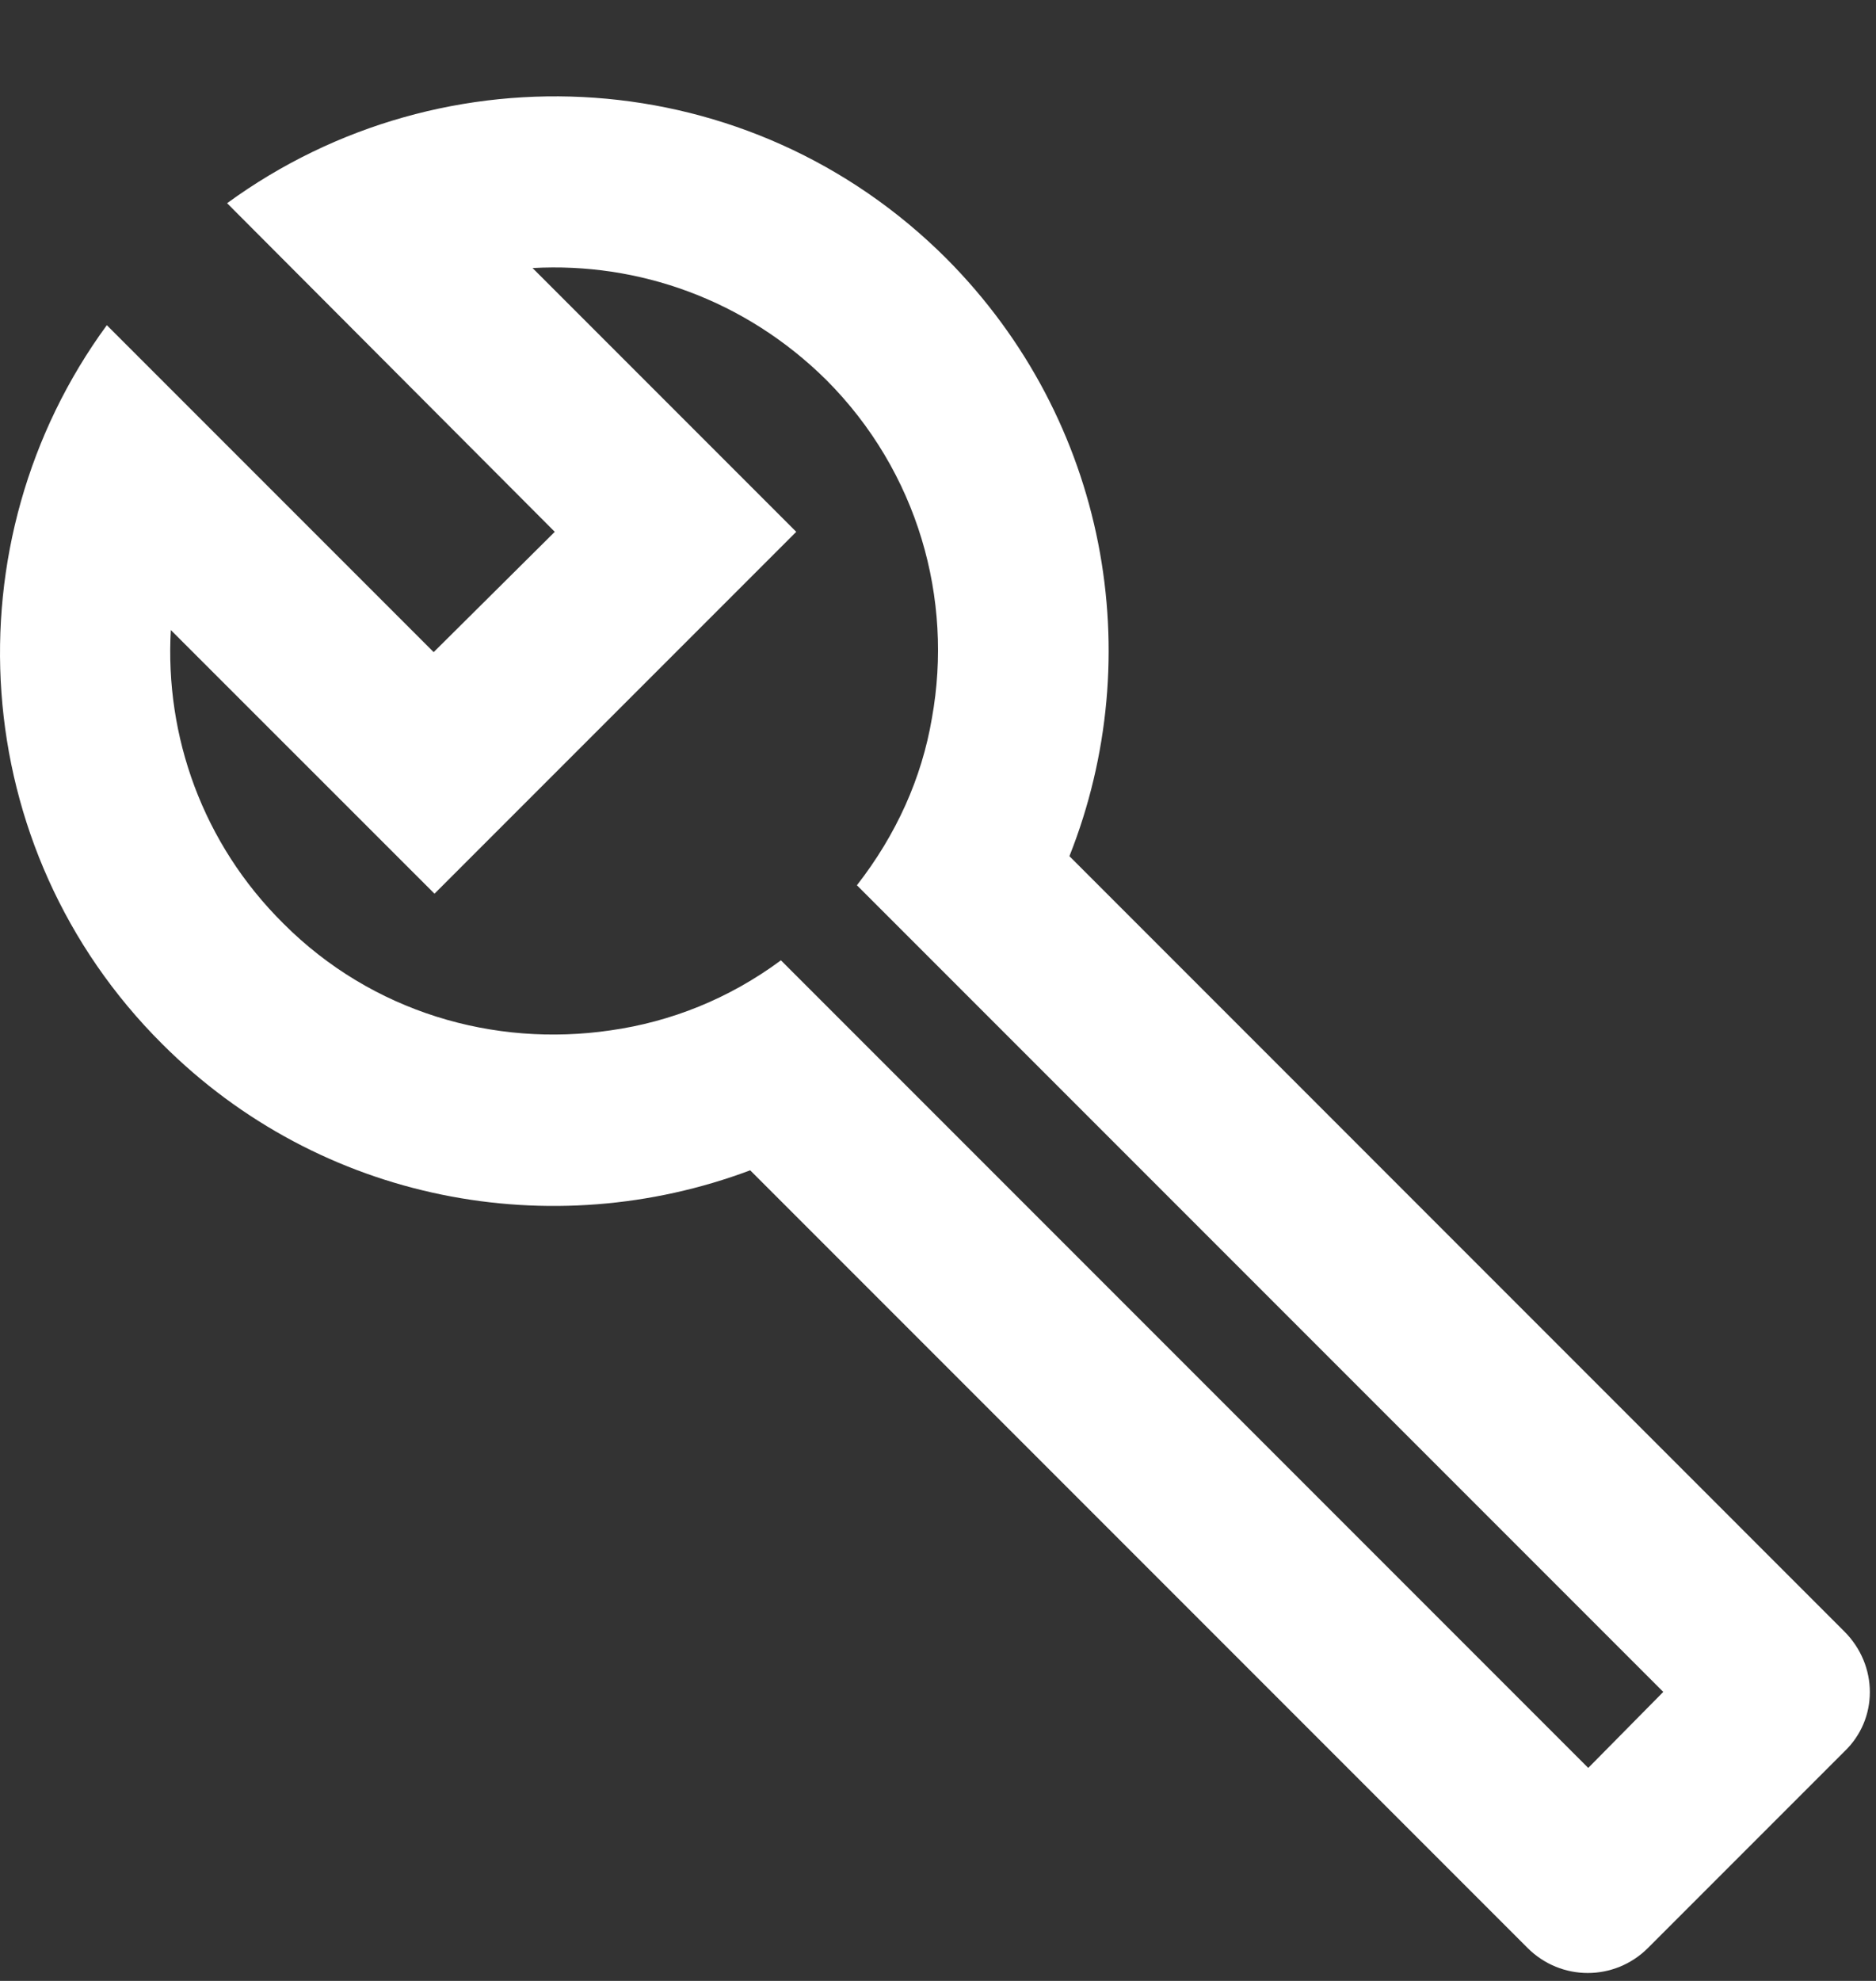 <svg width="18" height="19" viewBox="0 0 18 19" fill="none" xmlns="http://www.w3.org/2000/svg">
<rect x="0" y="0" width="18" height="19" fill="#333333" stroke="none"/>
<path fill-rule="evenodd" clip-rule="evenodd" d="M10.261 8.212L17.695 15.647C18.023 15.974 18.023 16.49 17.695 16.801L15.812 18.684C15.492 19.004 14.977 19.004 14.657 18.684L7.198 11.225C5.299 11.938 3.08 11.537 1.557 10.014C-0.326 8.139 -0.498 5.199 1.025 3.119L4.161 6.255L5.323 5.101L2.179 1.949C4.267 0.426 7.198 0.598 9.082 2.481C10.629 4.037 11.022 6.296 10.261 8.212ZM7.493 9.211L15.239 16.957L15.959 16.228L8.222 8.491C8.598 8.008 8.844 7.467 8.942 6.886C9.147 5.748 8.811 4.528 7.927 3.643C7.149 2.874 6.126 2.514 5.11 2.571L7.64 5.101L4.169 8.572L1.639 6.043C1.582 7.058 1.942 8.089 2.72 8.859C3.571 9.711 4.742 10.046 5.856 9.883C6.437 9.801 6.994 9.58 7.493 9.211Z" fill="white"/>
</svg>
